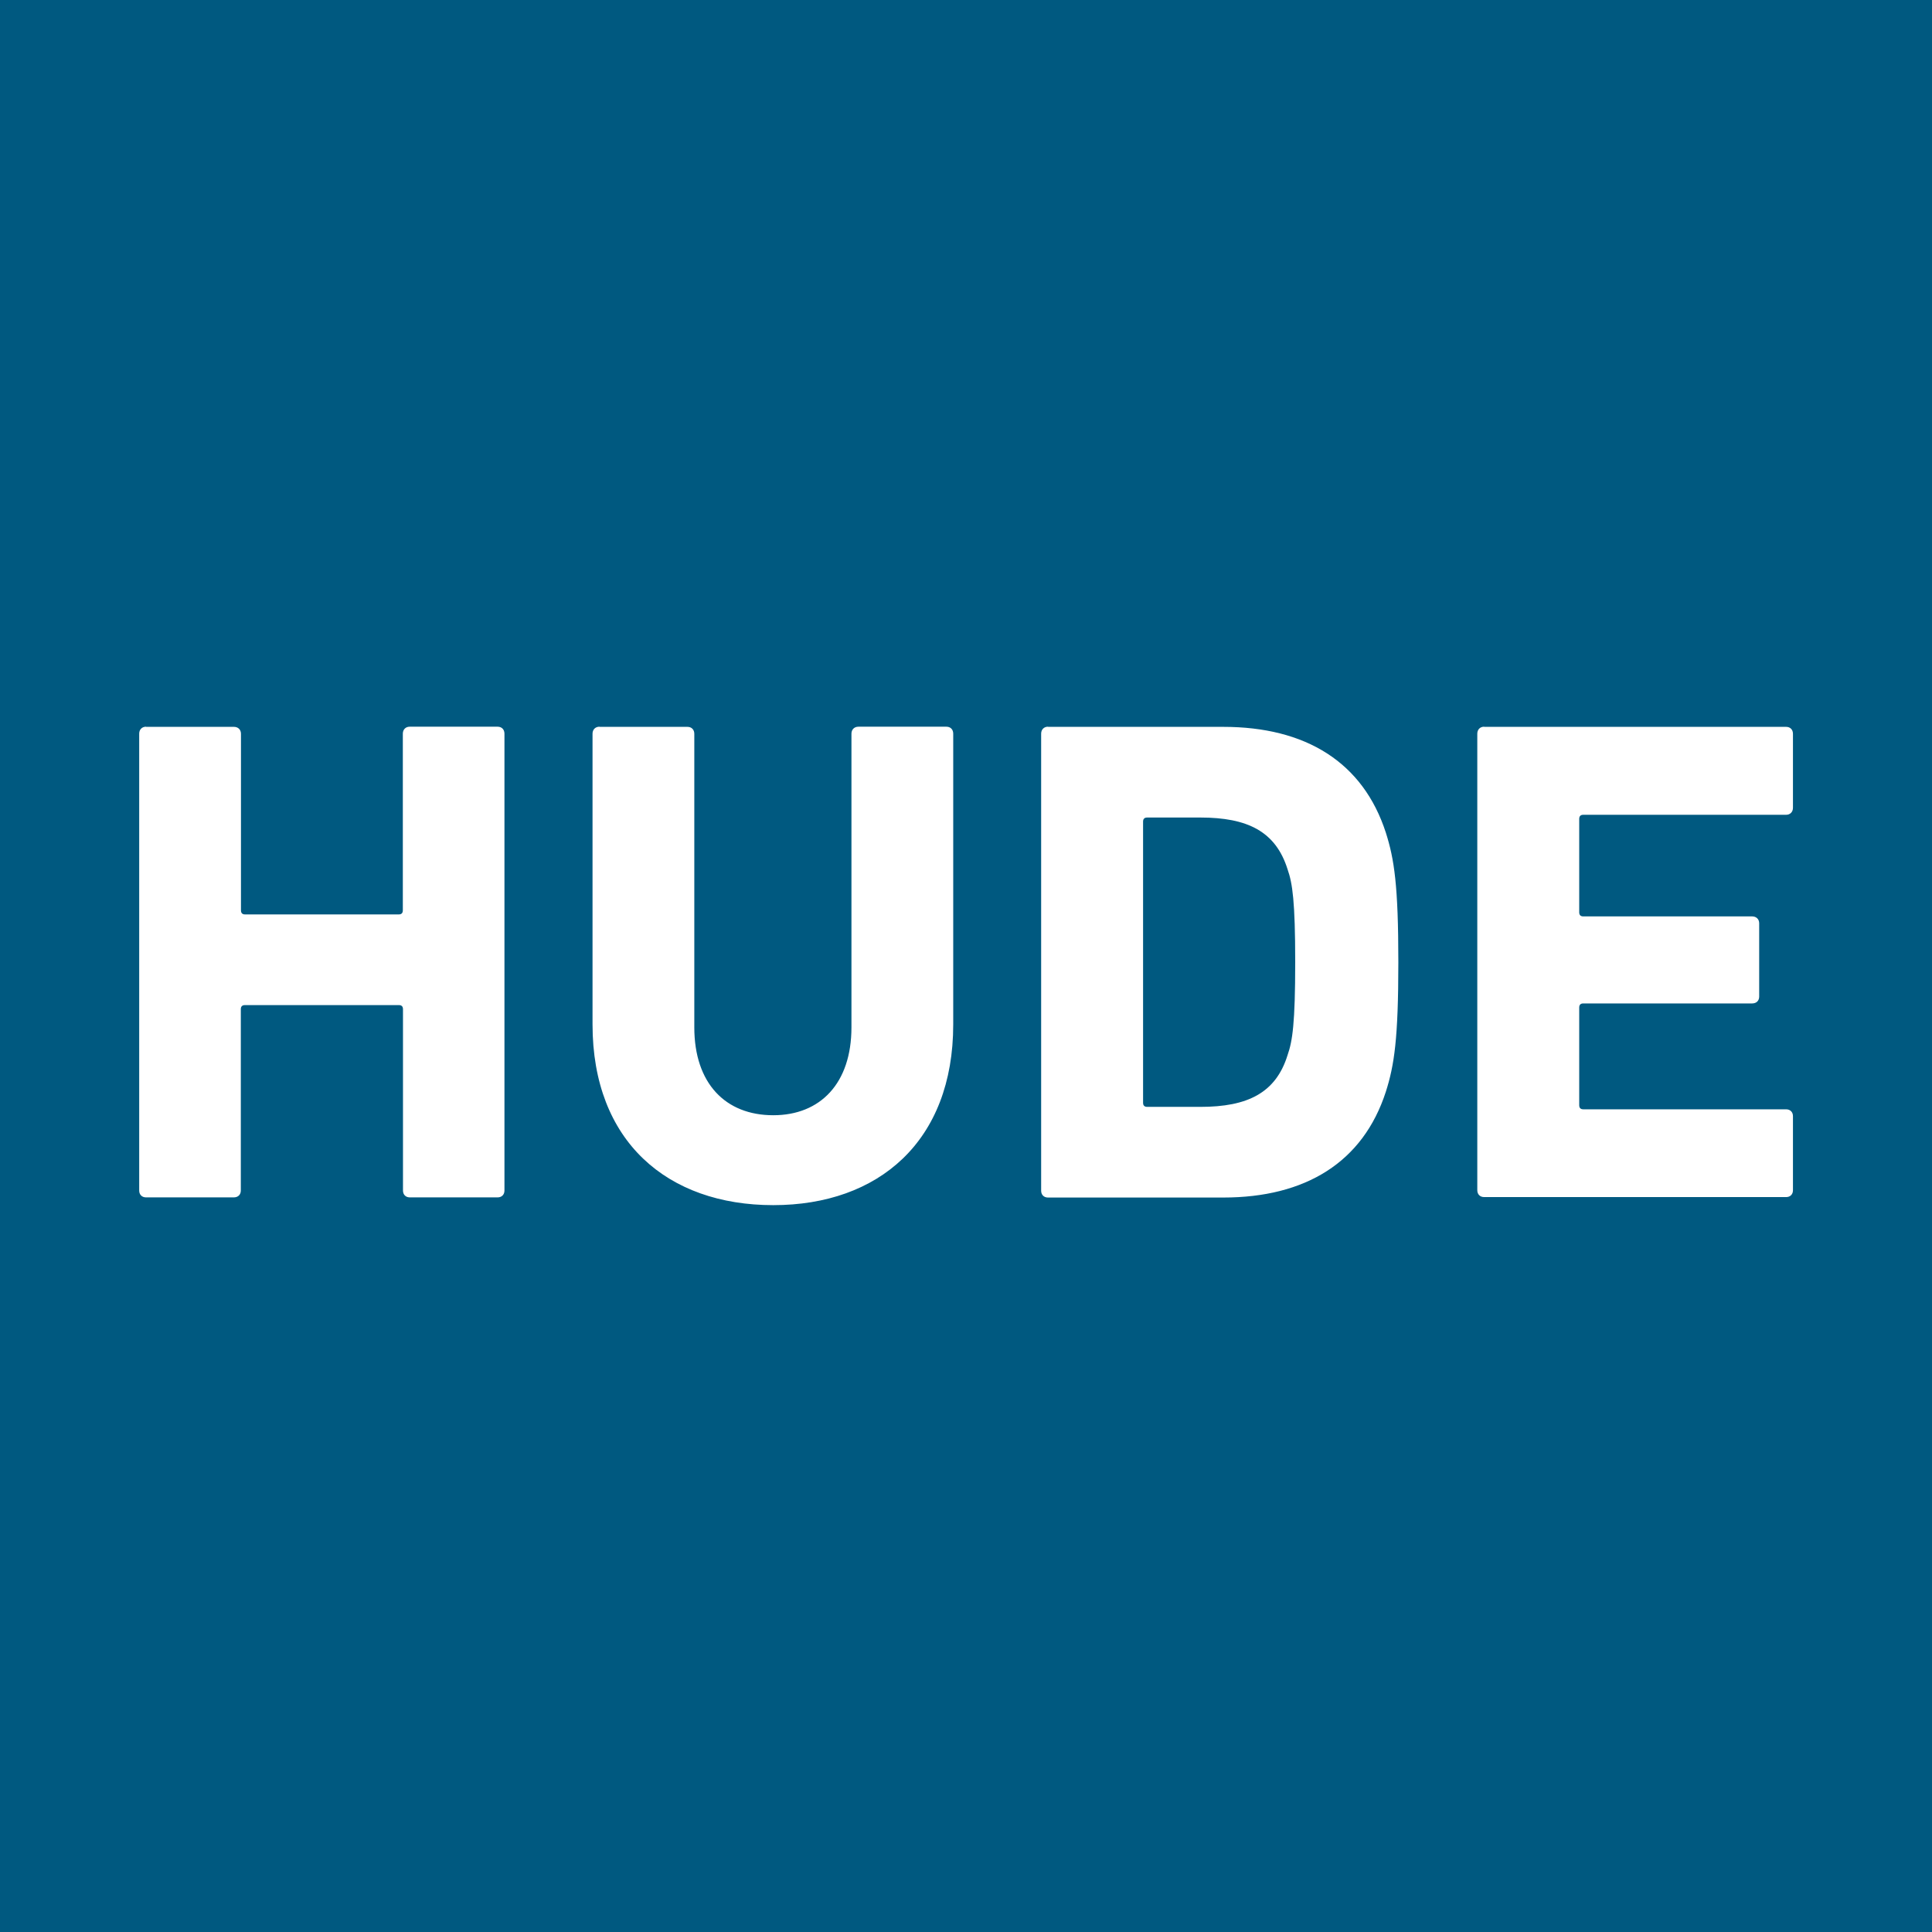<svg xmlns="http://www.w3.org/2000/svg" xmlns:svg="http://www.w3.org/2000/svg" width="48" height="48" viewBox="0 0 12.7 12.7" id="svg1"><defs id="defs1"></defs><g id="layer1"><path id="rect360" style="fill:#005980;fill-opacity:1;stroke-width:0.98;stroke-linecap:round;stroke-linejoin:round;stroke-miterlimit:1.7" d="M 0,0 V 12.7 H 12.7 V 0 Z M 0.96,4.778 H 1.538 c 0.027,0 0.046,0.018 0.046,0.046 v 1.16 c 0,0.018 0.009,0.027 0.027,0.027 H 2.621 c 0.018,0 0.027,-0.009 0.027,-0.027 V 4.823 c 0,-0.027 0.018,-0.046 0.045,-0.046 h 0.578 c 0.027,0 0.045,0.018 0.045,0.046 v 3.003 c 0,0.027 -0.018,0.045 -0.045,0.045 H 2.694 c -0.027,0 -0.045,-0.018 -0.045,-0.045 V 6.634 c 0,-0.018 -0.009,-0.027 -0.027,-0.027 H 1.61 c -0.018,0 -0.027,0.009 -0.027,0.027 v 1.192 c 0,0.027 -0.018,0.045 -0.046,0.045 H 0.96 c -0.027,0 -0.045,-0.018 -0.045,-0.045 V 4.823 c 0,-0.027 0.018,-0.046 0.045,-0.046 z m 2.981,0 h 0.578 c 0.027,0 0.045,0.018 0.045,0.046 v 1.929 c 0,0.369 0.205,0.578 0.519,0.578 0.309,0 0.514,-0.209 0.514,-0.578 V 4.823 c 0,-0.027 0.018,-0.046 0.046,-0.046 h 0.578 c 0.027,0 0.045,0.018 0.045,0.046 v 1.911 c 0,0.769 -0.491,1.188 -1.183,1.188 -0.696,0 -1.188,-0.419 -1.188,-1.188 V 4.823 c 0,-0.027 0.018,-0.046 0.046,-0.046 z m 2.949,0 h 1.151 c 0.542,0 0.919,0.232 1.069,0.696 0.055,0.173 0.082,0.346 0.082,0.851 0,0.505 -0.027,0.678 -0.082,0.851 C 8.96,7.64 8.582,7.872 8.041,7.872 H 6.889 c -0.027,0 -0.045,-0.018 -0.045,-0.045 V 4.823 c 0,-0.027 0.018,-0.046 0.045,-0.046 z m 2.867,0 h 1.984 c 0.027,0 0.045,0.018 0.045,0.046 V 5.31 c 0,0.027 -0.018,0.046 -0.045,0.046 h -1.333 c -0.018,0 -0.027,0.009 -0.027,0.027 v 0.614 c 0,0.018 0.009,0.027 0.027,0.027 h 1.11 c 0.027,0 0.046,0.018 0.046,0.045 v 0.482 c 0,0.027 -0.018,0.045 -0.046,0.045 h -1.11 c -0.018,0 -0.027,0.009 -0.027,0.027 v 0.642 c 0,0.018 0.009,0.027 0.027,0.027 h 1.333 c 0.027,0 0.045,0.018 0.045,0.045 v 0.487 c 0,0.027 -0.018,0.045 -0.045,0.045 H 9.756 c -0.027,0 -0.045,-0.018 -0.045,-0.045 V 4.823 c 0,-0.027 0.018,-0.046 0.045,-0.046 z m -2.216,0.596 c -0.018,0 -0.027,0.009 -0.027,0.027 v 1.848 c 0,0.018 0.009,0.027 0.027,0.027 h 0.35 c 0.309,0 0.496,-0.091 0.573,-0.341 0.032,-0.091 0.05,-0.209 0.05,-0.61 0,-0.4 -0.018,-0.519 -0.05,-0.61 C 8.386,5.465 8.2,5.374 7.89,5.374 Z"></path></g></svg>